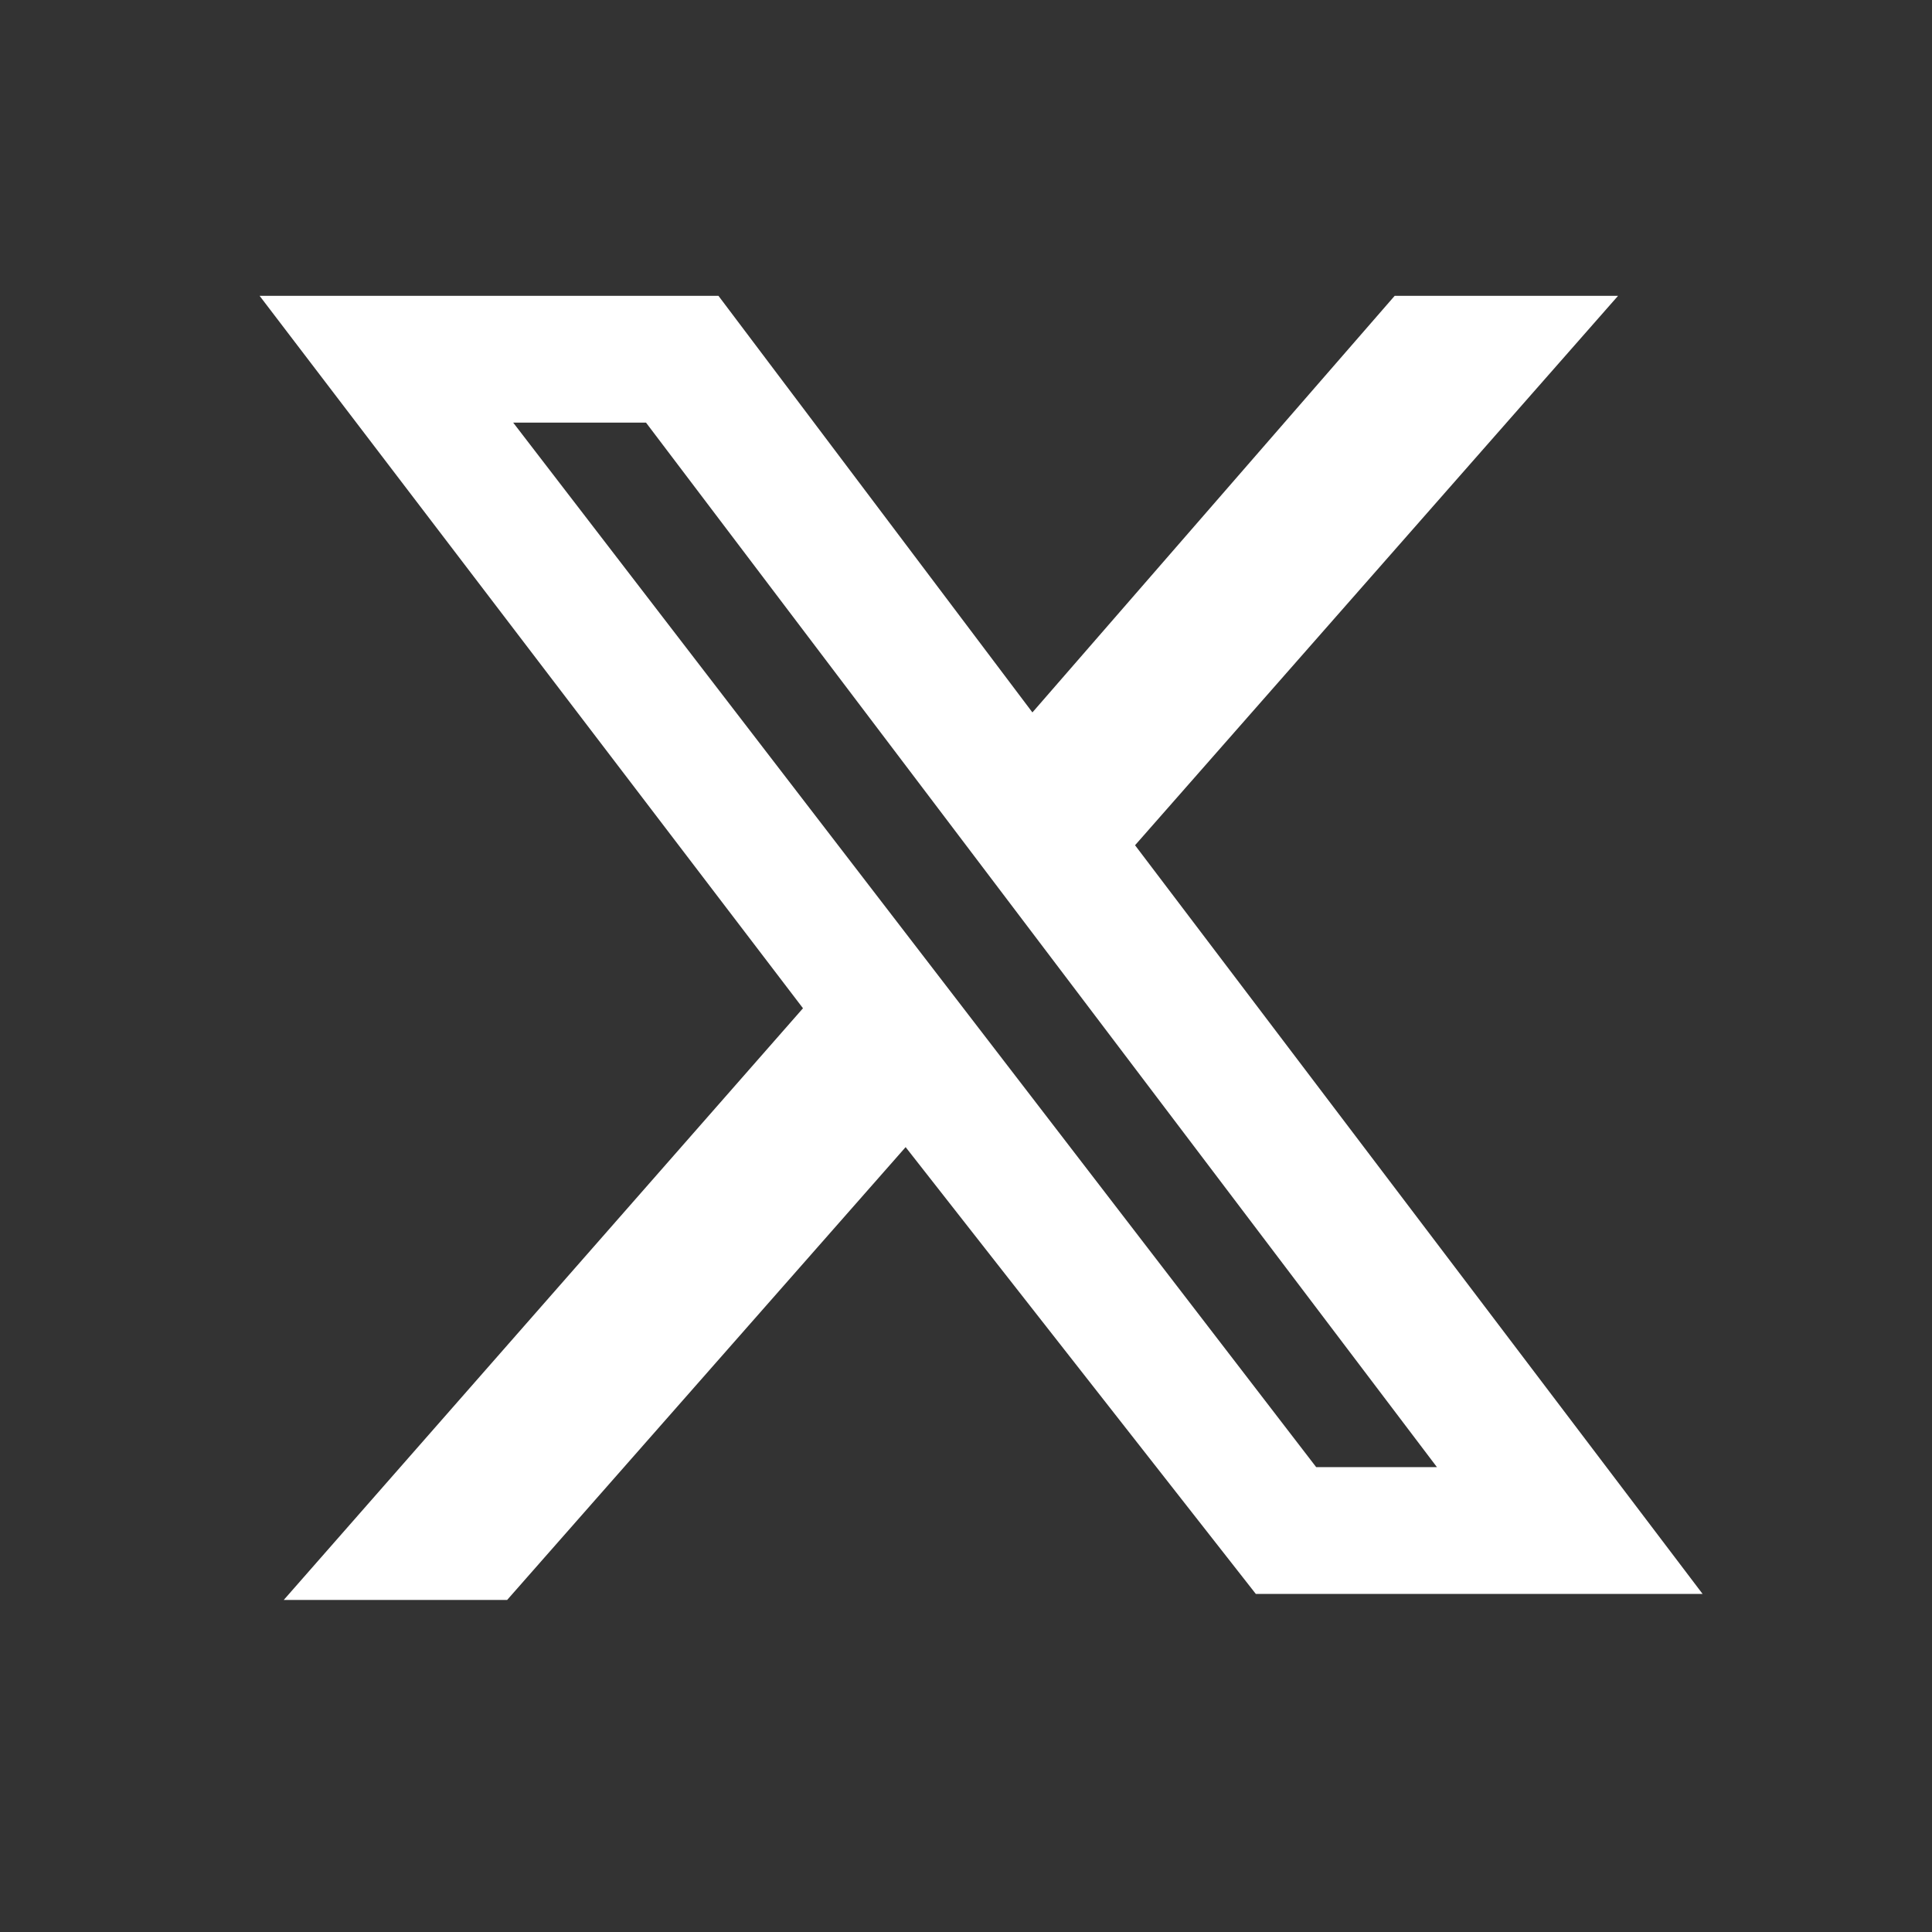 <?xml version="1.0" encoding="utf-8"?>
<!-- Generator: Adobe Illustrator 28.2.0, SVG Export Plug-In . SVG Version: 6.00 Build 0)  -->
<svg version="1.1" id="Layer_1" xmlns="http://www.w3.org/2000/svg" xmlns:xlink="http://www.w3.org/1999/xlink" x="0px" y="0px"
	 viewBox="0 0 32 32" style="enable-background:new 0 0 32 32;" xml:space="preserve">
<rect x="0" y="0" width="32" height="32" fill="#333333" stroke="none"/>
<style type="text/css">
	.st0{fill:#FFFFFF;}
</style>
<path class="st0" d="M23.1,4.9h3.7l-8,9.1l9.4,12.4h-7.4L15,19l-6.6,7.5H4.7l8.6-9.8l-9-11.8h7.6l5.2,6.9L23.1,4.9z M21.8,24.3h2
	L10.7,7H8.5L21.8,24.3z"/>
</svg>
